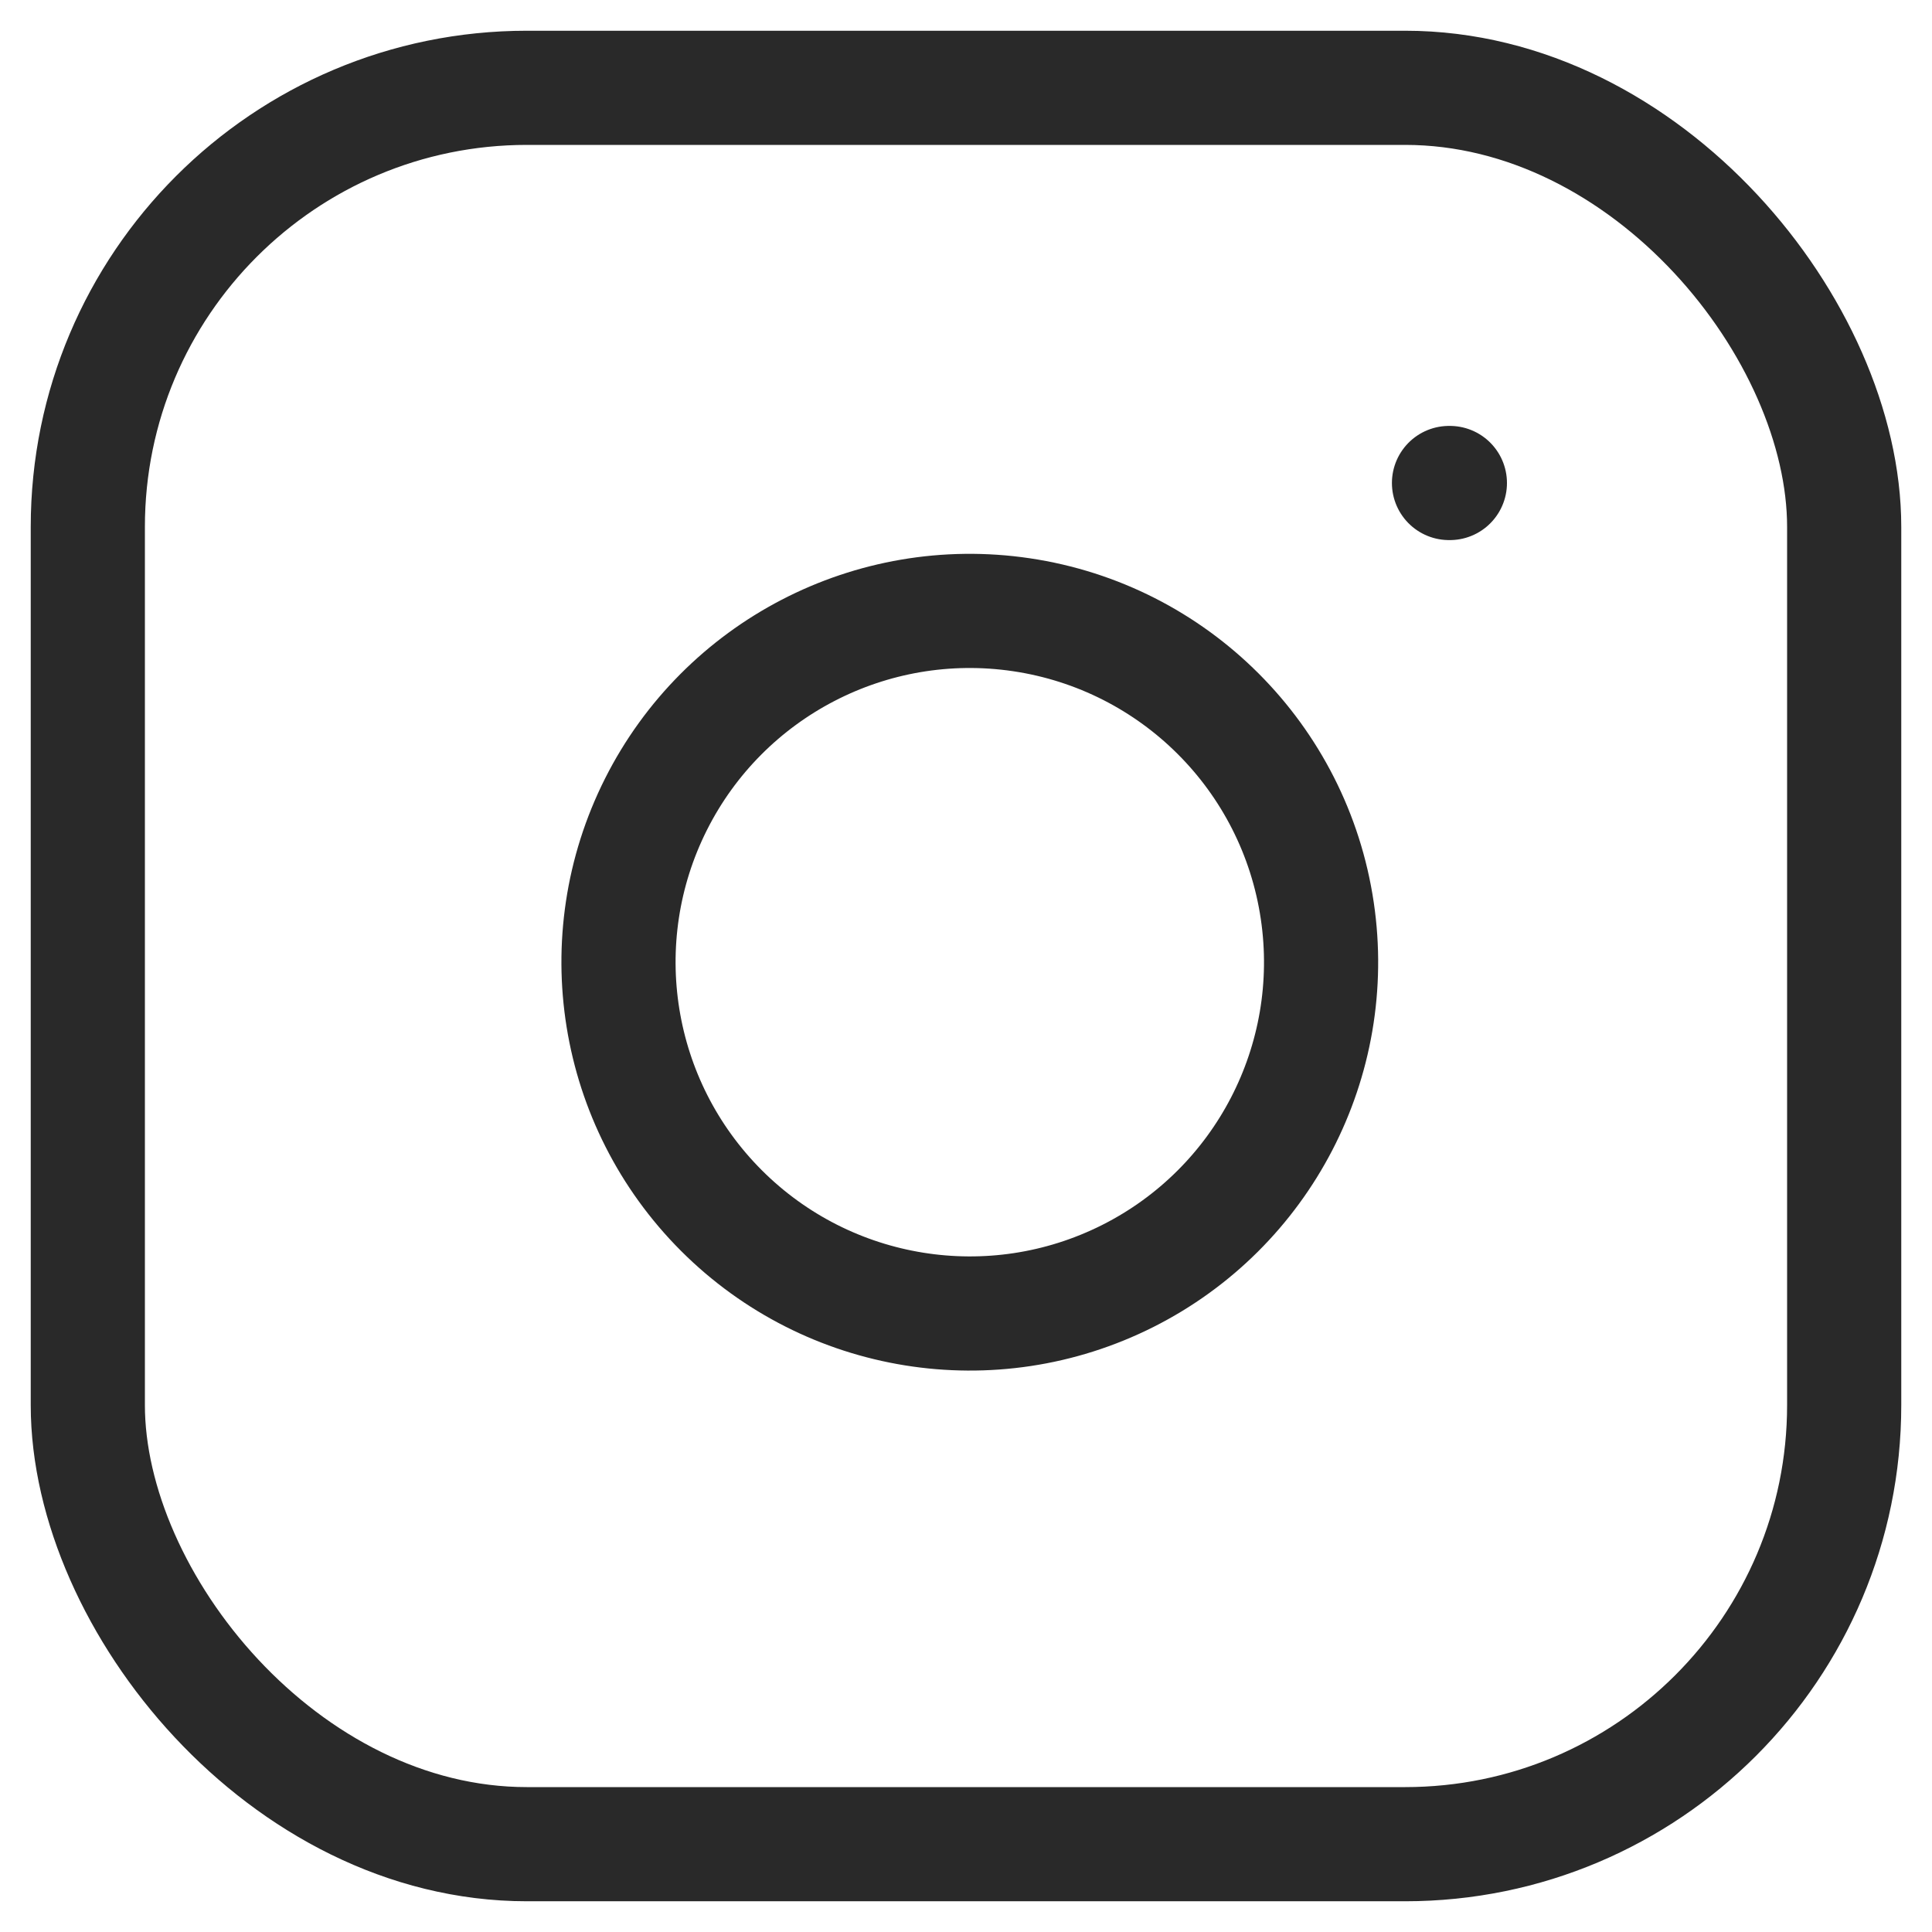 <?xml version="1.0" encoding="UTF-8"?>
<svg width="22px" height="22px" viewBox="0 0 22 22" version="1.1" xmlns="http://www.w3.org/2000/svg" xmlns:xlink="http://www.w3.org/1999/xlink">
    <title>instagram</title>
    <g id="Symbols" stroke="none" stroke-width="1" fill="none" fill-rule="evenodd" stroke-linecap="round" stroke-linejoin="round">
        <g id="Updated-Nav" transform="translate(-1172, -79)" stroke="#292929" stroke-width="1.3">
            <g id="Group-48" transform="translate(0, 42)">
                <g id="Group-47" transform="translate(168, 7)">
                    <g id="Group-4" transform="translate(971, 29)">
                        <g id="Group-40" transform="translate(0, 2)">
                            <g id="instagram" transform="translate(34, 0)">
                                <rect id="Rectangle" x="0" y="0" width="20" height="20" rx="5"></rect>
                                <path d="M14,9.37 C14.253,11.077 13.383,12.754 11.842,13.53 C10.3,14.306 8.435,14.005 7.215,12.785 C5.995,11.565 5.694,9.7 6.47,8.158 C7.246,6.617 8.923,5.747 10.63,6 C12.373,6.258 13.742,7.627 14,9.37 Z" id="Path"></path>
                                <line x1="15.5" y1="4.5" x2="15.51" y2="4.5" id="Path"></line>
                            </g>
                        </g>
                    </g>
                </g>
            </g>
        </g>
    </g>
</svg>
